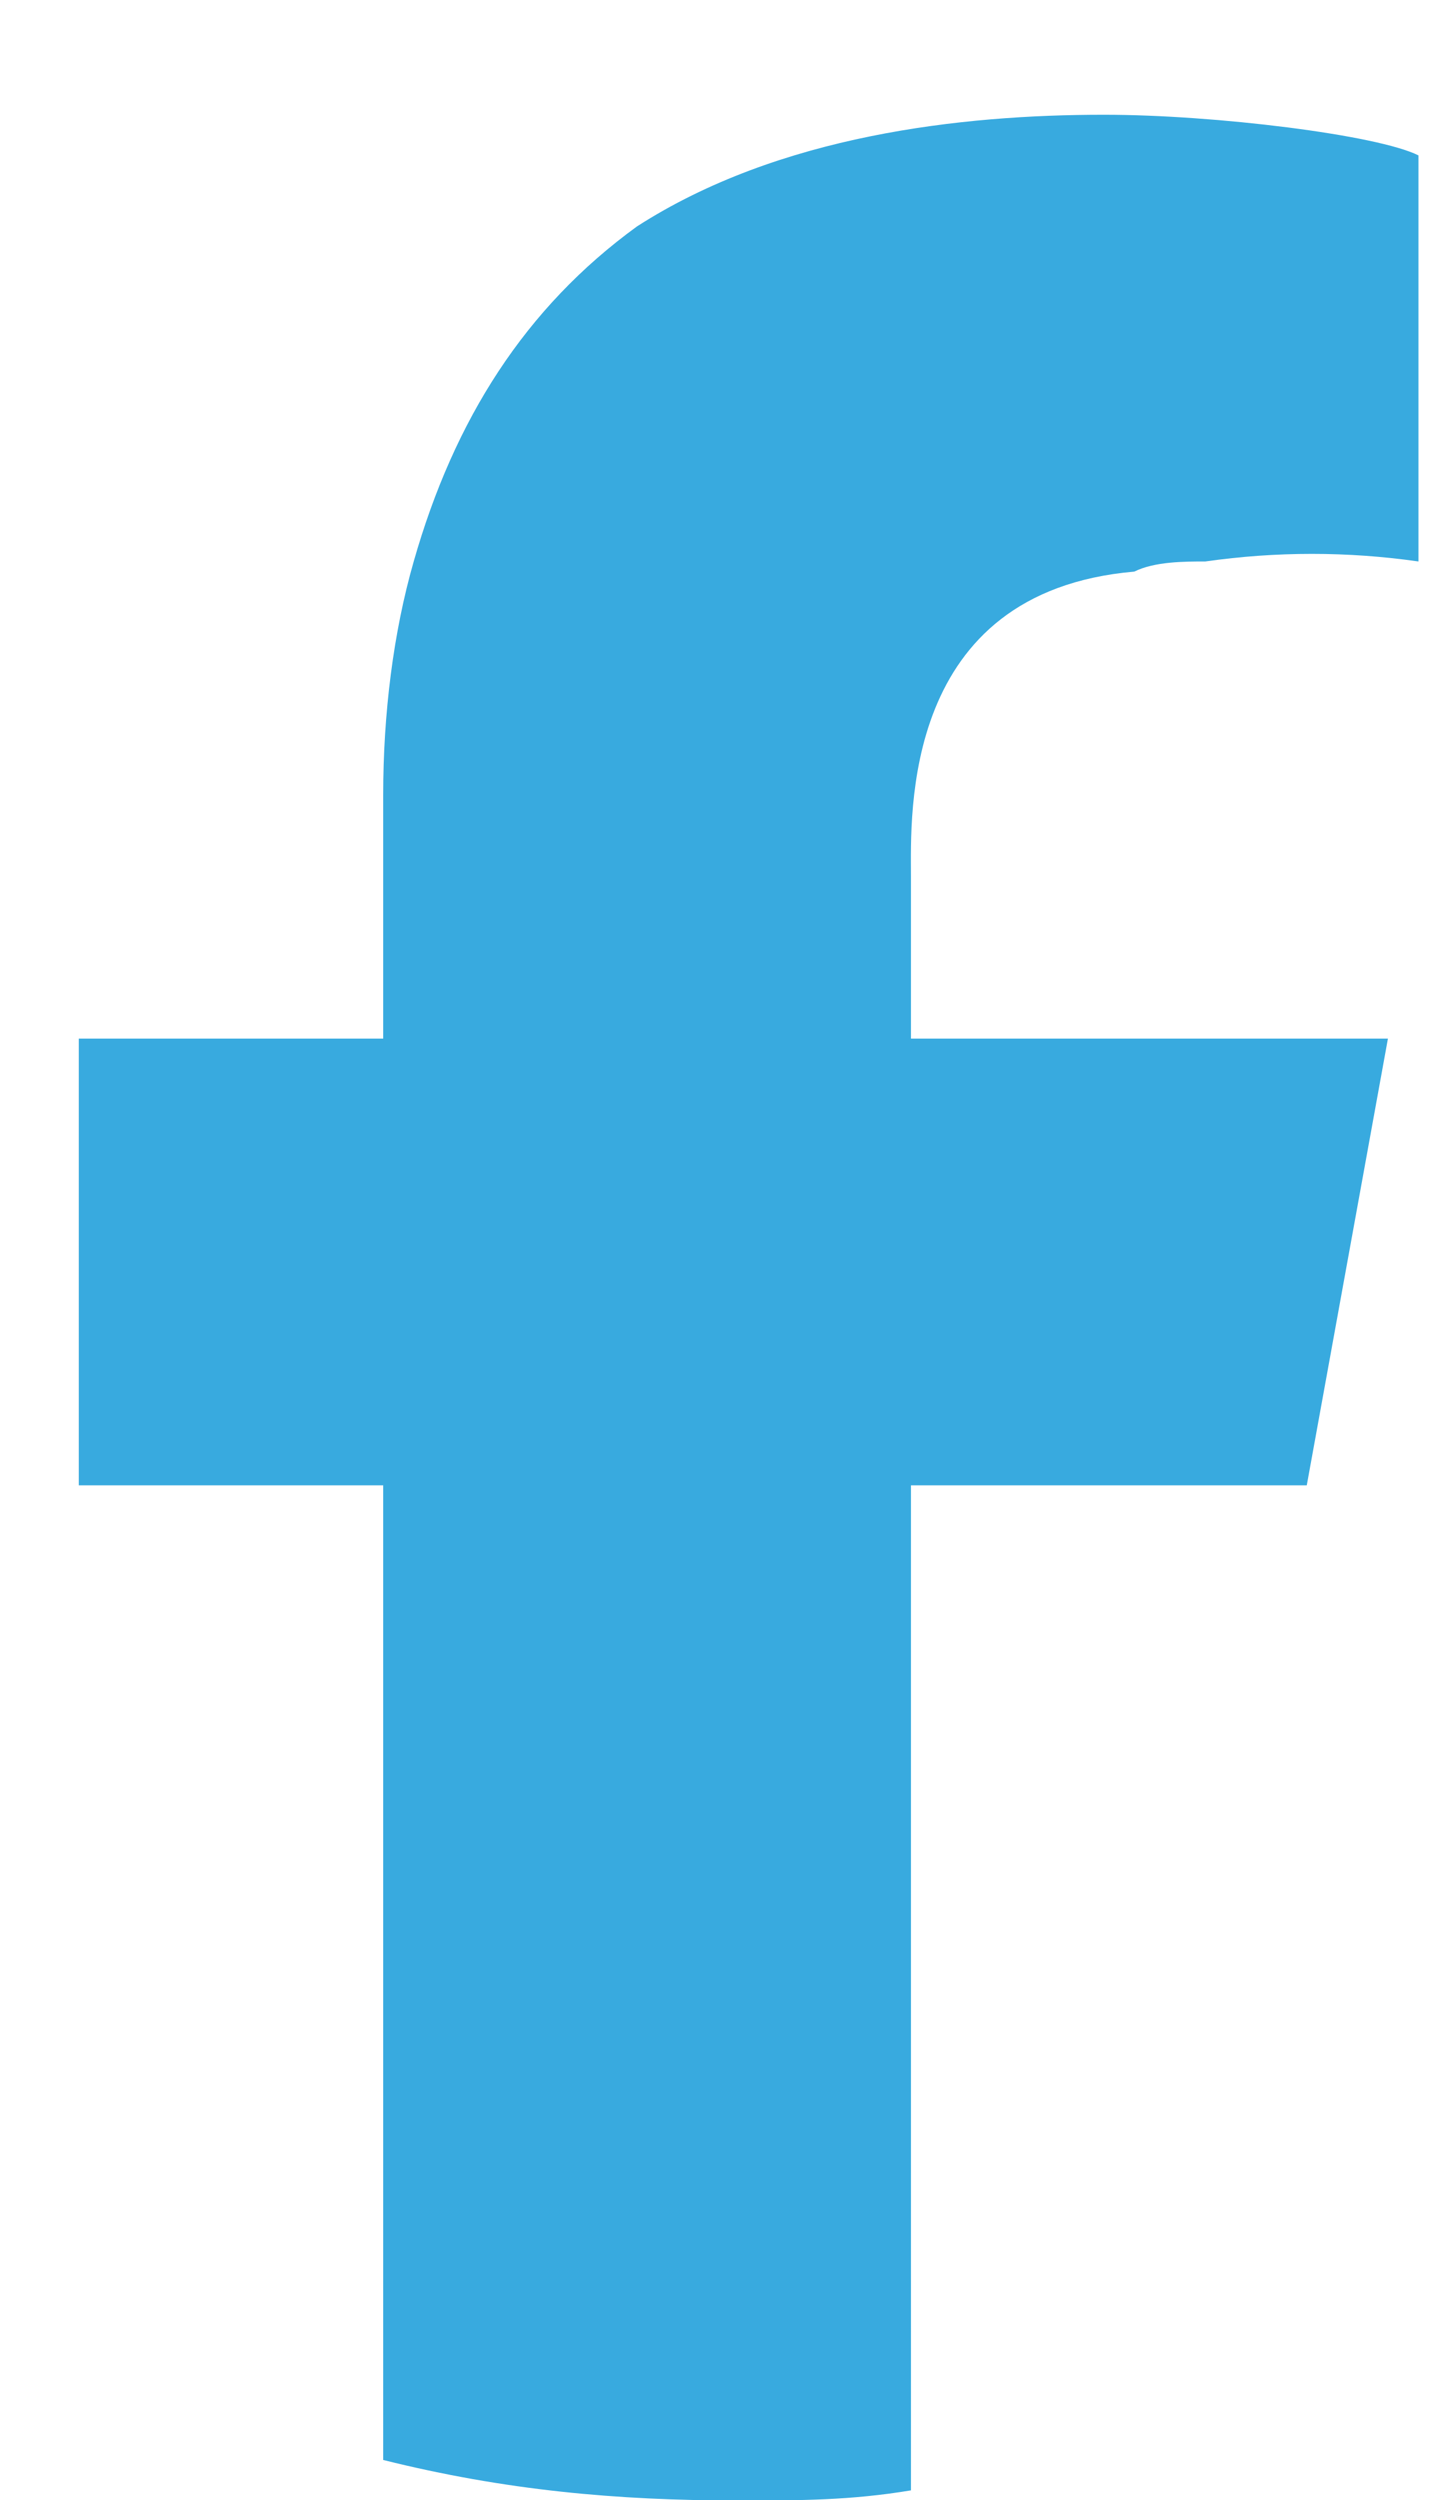 <svg width="11" height="19" viewBox="0 0 11 19" fill="none" xmlns="http://www.w3.org/2000/svg">
<path d="M6.925 6.659V7.893H10.551L9.934 11.288H6.925V18.926C6.462 19.003 6.077 19.003 5.614 19.003C4.688 19.003 3.839 18.926 2.913 18.695V11.288H0.599V7.893H2.913V6.041C2.913 5.424 2.99 4.807 3.145 4.267C3.453 3.187 3.993 2.338 4.842 1.721C5.922 1.026 7.311 0.872 8.391 0.872C9.24 0.872 10.474 1.026 10.783 1.181V4.267C10.243 4.19 9.703 4.19 9.163 4.267C9.008 4.267 8.777 4.267 8.623 4.344C6.848 4.498 6.925 6.196 6.925 6.659Z" fill="#38AADF"/>
</svg>
